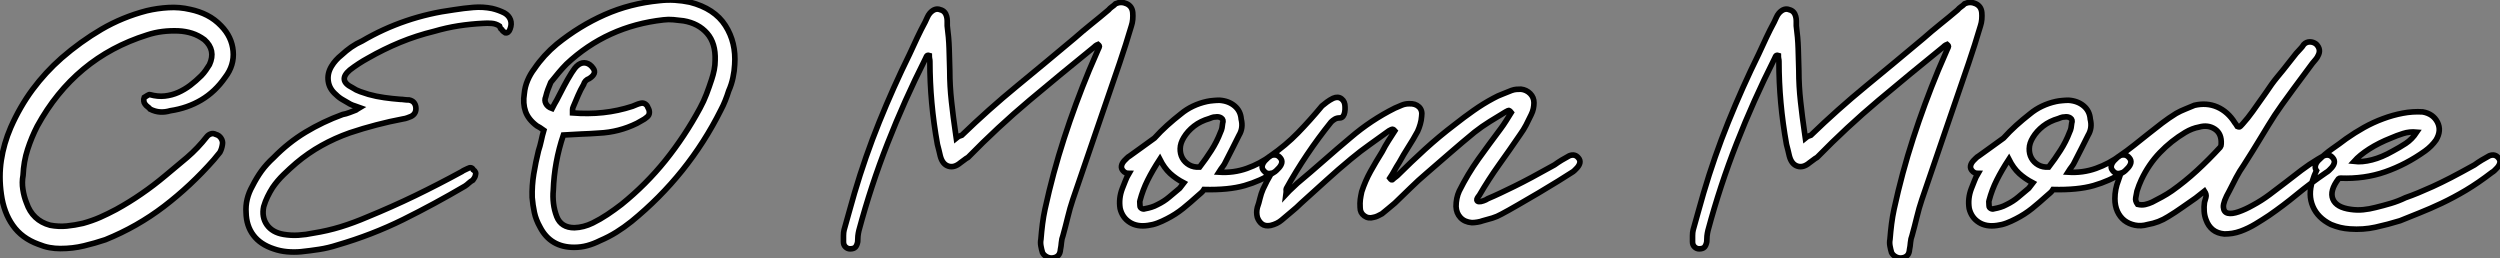 <?xml version="1.0" standalone="no"?>
<svg xmlns="http://www.w3.org/2000/svg" viewBox="-0.05 -0.108 443.814 45.807"><rect x="-0.05" y="-0.108" width="443.814" height="45.807" fill="#808080" stroke="none"/><path d="M10.86 0.56L10.86 0.56Q9.91 0.56 8.96 0.39Q8.01 0.22 6.94-0.22L6.94-0.22Q4.03-1.29 2.44-3.56Q0.84-5.82 0.39-9.07L0.39-9.07Q-0.06-12.21 0.39-15.15Q0.84-18.09 2.07-20.94L2.07-20.94Q3.70-24.64 5.96-27.69Q8.23-30.74 11.09-33.26L11.09-33.26Q14.45-36.18 18.17-38.36Q21.90-40.54 26.21-41.66L26.21-41.66Q28.11-42.11 30.07-42.22Q32.03-42.34 33.94-41.89L33.94-41.89Q35.56-41.55 36.93-40.85Q38.30-40.15 39.42-38.98L39.42-38.98Q41.33-37.02 41.55-34.50Q41.78-31.98 40.15-29.85L40.15-29.85Q38.36-27.27 35.90-25.82Q33.43-24.36 30.41-23.91L30.41-23.91Q29.46-23.63 28.59-23.69Q27.72-23.74 26.82-24.19L26.82-24.19Q26.66-24.42 26.38-24.61Q26.10-24.81 25.87-25.14L25.87-25.14Q25.76-25.26 25.70-25.62Q25.65-25.98 25.76-26.26L25.76-26.26Q26.04-26.43 26.35-26.63Q26.66-26.82 26.77-26.77L26.77-26.77Q28.17-26.38 29.43-26.52Q30.69-26.66 31.81-27.16Q32.93-27.66 33.94-28.42Q34.94-29.18 35.90-30.13L35.90-30.13Q36.34-30.58 36.71-31.11Q37.07-31.64 37.35-32.09L37.35-32.09Q38.53-34.66 36.46-36.51L36.46-36.51Q35.39-37.30 34.24-37.66Q33.10-38.02 31.86-38.08L31.86-38.08Q30.41-38.14 29.01-37.97Q27.61-37.80 26.26-37.35L26.26-37.35Q13.44-33.32 6.78-21.17L6.78-21.17Q5.77-19.21 5.07-17.05Q4.37-14.90 4.26-12.43L4.26-12.43Q4.03-11.20 4.23-9.94Q4.42-8.68 4.87-7.56L4.87-7.56Q5.94-4.42 9.07-3.58L9.07-3.58Q10.58-3.30 12.01-3.44Q13.44-3.58 14.90-3.92L14.90-3.92Q16.52-4.37 17.92-4.98Q19.32-5.60 20.78-6.38L20.78-6.38Q23.13-7.67 25.28-9.16Q27.44-10.64 29.57-12.43L29.57-12.43Q31.47-14 33.38-15.62Q35.28-17.25 36.90-19.32L36.90-19.32Q37.18-19.66 37.60-19.80Q38.02-19.94 38.47-19.71L38.47-19.71Q39.09-19.54 39.42-19.01Q39.76-18.48 39.65-17.92L39.65-17.92Q39.54-17.14 39.20-16.52L39.20-16.52Q38.92-16.18 38.67-15.88Q38.42-15.57 38.14-15.23L38.14-15.23Q34.05-10.58 29.29-6.94Q24.53-3.30 18.87-1.01L18.87-1.01Q17.02-0.39 15.06 0.08Q13.10 0.56 10.86 0.56ZM64.06-24.47L64.06-24.47Q63.62-24.64 63.20-24.75Q62.78-24.86 62.33-25.09L62.33-25.09Q61.71-25.48 61.04-25.84Q60.37-26.21 59.81-26.77L59.81-26.77Q58.63-27.78 58.44-29.15Q58.24-30.52 59.02-31.81L59.02-31.81Q59.70-32.93 60.82-33.82L60.82-33.82Q61.60-34.55 62.52-35.20Q63.45-35.84 64.46-36.29L64.46-36.29Q71.90-40.66 80.75-41.83L80.75-41.83Q82.49-42.11 84.20-42.25Q85.90-42.39 87.53-42.06L87.53-42.06Q88.70-41.78 89.71-41.27L89.71-41.27Q90.50-40.82 90.78-40.07Q91.06-39.31 90.72-38.42L90.72-38.42Q90.61-38.08 90.38-37.88Q90.16-37.69 89.88-37.74L89.88-37.74Q89.71-37.86 89.54-37.97Q89.38-38.08 89.26-38.30L89.26-38.30Q89.04-38.42 88.98-38.61Q88.93-38.81 88.87-38.92L88.87-38.92Q88.20-39.37 87.44-39.42Q86.69-39.48 85.90-39.42L85.90-39.42Q83.72-39.31 81.56-38.98Q79.41-38.64 77.28-38.02L77.28-38.02Q74.09-37.24 71.18-36.04Q68.26-34.83 65.52-33.26L65.52-33.26Q63.78-32.31 62.27-31.14L62.27-31.14Q60.09-29.29 62.72-28L62.72-28Q63.39-27.55 64.12-27.30Q64.85-27.05 65.58-26.82L65.58-26.82Q66.98-26.43 68.38-26.24Q69.78-26.04 71.23-25.93L71.23-25.93Q71.57-25.93 71.96-25.87Q72.35-25.82 72.80-25.82L72.80-25.82Q73.36-25.70 73.64-25.37Q73.92-25.03 73.98-24.58L73.98-24.58Q74.14-23.41 73.14-22.90L73.14-22.90Q72.86-22.79 72.49-22.65Q72.13-22.51 71.74-22.46L71.74-22.46Q69.33-22.01 66.98-21.39Q64.62-20.78 62.27-19.99L62.27-19.99Q59.58-19.04 57.23-17.72Q54.88-16.41 52.75-14.62L52.75-14.62Q51.63-13.66 50.51-12.57Q49.39-11.48 48.55-10.25L48.55-10.25Q48.05-9.46 47.66-8.65Q47.26-7.84 46.98-6.89L46.98-6.89Q46.59-5.04 47.54-3.67Q48.50-2.30 50.51-1.96L50.51-1.96Q51.80-1.74 53.14-1.82Q54.49-1.90 55.78-2.18L55.78-2.18Q58.30-2.58 60.65-3.30Q63-4.03 65.35-5.04L65.35-5.04Q69.72-6.83 73.84-8.82Q77.95-10.81 82.15-13.10L82.15-13.10Q82.38-13.27 82.63-13.38Q82.88-13.50 83.22-13.66L83.22-13.66Q83.50-13.83 83.78-13.78Q84.06-13.72 84.17-13.44L84.17-13.44Q84.78-13.05 84.56-12.43L84.56-12.43Q84.50-12.15 84.36-11.96Q84.22-11.76 84.11-11.59L84.11-11.59Q83.72-11.37 83.38-11.06Q83.05-10.75 82.71-10.53L82.71-10.53Q77.28-7.34 71.74-4.59Q66.19-1.85 60.03-0.06L60.03-0.06Q58.46 0.45 56.84 0.70Q55.22 0.95 53.59 1.12L53.59 1.12Q52.36 1.23 51.13 1.12Q49.90 1.01 48.78 0.62L48.78 0.62Q46.37-0.17 45.14-1.82Q43.90-3.47 43.85-5.82L43.85-5.82Q43.68-8.23 44.97-10.53L44.97-10.53Q45.70-11.98 46.59-13.22Q47.49-14.45 48.72-15.57L48.72-15.57Q51.35-18.26 54.40-20.10Q57.46-21.95 60.98-23.24L60.98-23.24Q61.60-23.35 62.19-23.58Q62.78-23.80 63.34-24.02L63.34-24.02Q63.50-24.14 63.64-24.22Q63.78-24.30 64.06-24.47ZM96.71-20.44L96.71-20.44Q96.32-20.72 96.01-20.92Q95.70-21.11 95.48-21.22L95.48-21.22Q93.97-22.34 93.46-23.77Q92.96-25.20 93.24-26.94L93.24-26.94Q93.35-28.17 93.83-29.29Q94.30-30.41 95.03-31.36L95.03-31.36Q96.66-33.77 99.01-35.73L99.01-35.73Q103.04-38.98 107.52-40.96Q112-42.95 117.21-43.46L117.21-43.46Q118.61-43.62 119.95-43.54Q121.30-43.46 122.64-43.18L122.64-43.18Q127.01-42.06 128.94-39.03Q130.87-36.01 130.59-32.09L130.59-32.09Q130.54-30.97 130.28-29.76Q130.03-28.56 129.53-27.44L129.53-27.44Q129.25-26.54 128.91-25.70Q128.58-24.86 128.13-24.02L128.13-24.02Q122.36-12.49 112.28-4.26L112.28-4.26Q110.94-3.19 109.59-2.35Q108.25-1.51 106.68-0.84L106.68-0.84Q105.56-0.28 104.44 0.03Q103.32 0.34 102.09 0.34L102.09 0.34Q97.89 0.34 96.04-3.25L96.04-3.25Q95.31-4.54 95.03-5.85Q94.75-7.17 94.64-8.51L94.64-8.51Q94.58-10.64 94.92-12.71Q95.26-14.78 95.76-16.80L95.76-16.80Q96.04-17.64 96.24-18.56Q96.43-19.49 96.71-20.44ZM100.18-19.60L100.18-19.60Q98.56-14.78 98.39-9.80L98.39-9.80Q98.28-8.68 98.42-7.48Q98.56-6.27 99.01-5.10L99.01-5.10Q99.79-3.14 102.14-3.14L102.14-3.14Q103.77-3.19 105.39-3.98L105.39-3.98Q106.74-4.65 108.00-5.49Q109.26-6.33 110.49-7.28L110.49-7.28Q114.86-10.81 118.30-15.09Q121.74-19.38 124.43-24.36L124.43-24.36Q125.10-25.59 125.58-26.85Q126.06-28.11 126.50-29.46L126.50-29.46Q126.78-30.30 126.95-31.16Q127.12-32.03 127.12-32.87L127.12-32.87Q127.23-35.90 125.69-37.66Q124.15-39.42 121.52-39.87L121.52-39.87Q120.57-39.98 119.70-40.07Q118.83-40.15 117.94-40.04L117.94-40.04Q107.91-38.92 100.74-32.20L100.74-32.20Q100.02-31.47 99.34-30.66Q98.67-29.85 97.94-28.95L97.94-28.95Q97.66-28.28 97.44-27.69Q97.22-27.10 97.05-26.38L97.05-26.38Q96.77-25.76 97.08-25.17Q97.38-24.58 98.17-24.30L98.17-24.30Q98.39-24.75 98.62-25.14Q98.84-25.54 99.01-25.82L99.01-25.82Q99.62-27.05 100.27-28.25Q100.91-29.46 101.64-30.63L101.64-30.63Q101.92-31.08 102.20-31.44Q102.48-31.81 102.87-32.09L102.87-32.09Q103.54-32.54 104.24-32.37Q104.94-32.20 105.45-31.47L105.45-31.47Q106.18-30.52 104.78-29.62L104.78-29.62Q103.99-29.34 103.77-28.56L103.77-28.56Q103.21-27.61 102.79-26.63Q102.37-25.65 101.92-24.58L101.92-24.58Q101.81-24.36 101.81-24.08Q101.81-23.80 101.81-23.52L101.81-23.52Q104.61-23.30 107.24-23.58Q109.87-23.86 112.45-24.70L112.45-24.70Q112.84-24.86 113.18-25.00Q113.51-25.14 113.79-25.20L113.79-25.20Q114.30-25.37 114.69-25.12Q115.08-24.86 115.19-24.47L115.19-24.47Q115.47-24.02 115.44-23.55Q115.42-23.07 114.97-22.74L114.97-22.74Q114.58-22.40 114.13-22.18Q113.68-21.95 113.23-21.67L113.23-21.67Q110.04-20.10 106.51-19.94L106.51-19.94Q104.89-19.82 103.35-19.77Q101.81-19.71 100.18-19.60Z" fill="white" stroke="black" transform="translate(0 0) scale(1 1) translate(-0.215 43.459)"/><path d="M44.41-36.51L44.41-36.51Q44.13-36.40 43.96-36.26Q43.79-36.12 43.68-36.01L43.68-36.01Q37.86-31.30 32.23-26.57Q26.60-21.84 21.34-16.46L21.34-16.46Q20.94-16.24 20.64-15.99Q20.33-15.74 19.99-15.51L19.99-15.51Q18.87-14.56 17.84-14.90Q16.80-15.23 16.41-16.69L16.41-16.69Q16.30-17.25 16.16-17.75Q16.02-18.26 15.90-18.76L15.90-18.76Q14.56-26.15 14.56-33.49L14.56-33.49Q14.56-33.77 14.50-33.99Q14.45-34.22 14.45-34.55L14.45-34.55Q14.11-34.66 13.97-34.41Q13.83-34.16 13.72-33.88L13.72-33.88Q10.02-26.54 7.06-18.98Q4.09-11.42 1.96-3.47L1.96-3.47Q1.85-3.02 1.79-2.49Q1.74-1.96 1.74-1.46L1.74-1.46Q1.62-0.84 1.34-0.53Q1.06-0.22 0.39-0.22L0.39-0.22Q-0.06-0.22-0.42-0.56Q-0.78-0.90-0.78-1.46L-0.78-1.46Q-0.78-1.96-0.78-2.55Q-0.78-3.14-0.67-3.58L-0.67-3.58Q-0.22-5.21 0.25-6.86Q0.73-8.51 1.18-10.14L1.18-10.14Q3.08-16.58 5.57-22.74Q8.06-28.90 10.98-34.83L10.98-34.83Q11.65-36.29 12.32-37.72Q12.99-39.14 13.72-40.49L13.72-40.49Q13.94-40.94 14.11-41.33Q14.28-41.72 14.56-42.06L14.56-42.06Q15.46-43.06 16.41-42.67L16.41-42.67Q16.86-42.56 17.14-42.25Q17.42-41.94 17.53-41.50L17.53-41.50Q17.64-41.10 17.64-40.68Q17.64-40.26 17.64-39.82L17.64-39.82Q17.92-37.74 17.98-35.78Q18.03-33.82 18.09-31.86L18.09-31.86Q18.09-29.12 18.40-26.35Q18.70-23.58 19.10-20.89L19.10-20.89Q19.10-20.78 19.15-20.52Q19.21-20.27 19.26-19.88L19.26-19.88Q19.60-20.16 19.77-20.22Q19.94-20.27 20.22-20.38L20.22-20.38Q24.98-24.98 30.02-29.12Q35.06-33.26 40.21-37.58L40.21-37.58Q41.66-38.86 43.20-40.10Q44.74-41.33 46.26-42.62L46.26-42.62Q46.54-42.95 46.87-43.18Q47.21-43.40 47.54-43.74L47.54-43.74Q48.50-44.18 49.48-43.74Q50.46-43.29 50.57-42.17L50.57-42.17Q50.62-41.61 50.57-40.96Q50.51-40.32 50.34-39.82L50.34-39.82Q49.84-38.14 49.31-36.46Q48.78-34.78 48.22-33.15L48.22-33.15Q46.14-27.05 44.07-21.06Q42-15.06 39.93-8.96L39.93-8.96Q39.42-7.45 39.03-5.82Q38.64-4.20 38.19-2.58L38.19-2.58Q37.97-2.02 37.91-1.34Q37.86-0.67 37.74-0.11L37.74-0.11Q37.69 0.62 37.32 0.98Q36.96 1.34 36.34 1.40L36.34 1.40Q35.78 1.46 35.28 1.18Q34.78 0.90 34.55 0.45L34.55 0.45Q34.38-0.11 34.27-0.73Q34.16-1.34 34.27-1.90L34.27-1.90Q34.38-3.30 34.55-4.65Q34.72-5.99 35-7.28L35-7.28Q36.40-13.72 38.39-19.85Q40.38-25.98 42.84-31.92L42.84-31.92Q43.74-33.99 44.41-35.56L44.41-35.56Q44.52-35.84 44.63-36.04Q44.74-36.23 44.41-36.51ZM75.60-13.78L75.60-13.78Q73.25-12.26 70.42-11.45Q67.59-10.64 63.22-10.75L63.22-10.75Q63.06-10.47 62.75-10.19Q62.44-9.91 62.05-9.58L62.05-9.58Q60.82-8.46 59.50-7.39Q58.18-6.33 56.62-5.54L56.62-5.54Q55.78-5.10 54.96-4.79Q54.15-4.48 53.26-4.37L53.26-4.37Q51.35-4.09 50.04-4.93Q48.72-5.77 48.33-7.39L48.33-7.39Q48.05-9.18 48.72-10.92L48.72-10.92Q49-11.59 49.25-12.26Q49.50-12.94 49.90-13.61L49.90-13.61Q49.22-13.61 48.83-14.11L48.83-14.11Q48.50-14.50 48.58-14.95Q48.66-15.40 49.06-15.85L49.06-15.85Q49.28-16.07 49.53-16.32Q49.78-16.58 50.01-16.69L50.01-16.69Q51.13-17.47 52.22-18.28Q53.31-19.10 54.43-19.88L54.43-19.88Q55.50-21.06 56.67-22.12Q57.85-23.18 59.14-24.19L59.14-24.19Q60.09-24.98 61.26-25.54Q62.44-26.10 63.73-26.38L63.73-26.38Q64.23-26.49 64.85-26.54Q65.46-26.60 65.97-26.60L65.97-26.60Q67.59-26.49 68.66-25.59Q69.72-24.70 69.83-23.24L69.83-23.24Q70.22-21.67 69.44-20.38L69.44-20.38Q68.88-19.21 68.26-18.03Q67.65-16.86 67.03-15.62L67.03-15.62Q66.86-15.23 66.56-14.84Q66.25-14.45 65.86-13.83L65.86-13.83Q68.49-13.66 70.84-14.50Q73.19-15.34 75.15-16.80L75.15-16.80Q76.16-17.14 76.78-16.35L76.78-16.35Q77.11-15.96 77.03-15.51Q76.94-15.06 76.55-14.62L76.55-14.62Q76.33-14.39 76.08-14.14Q75.82-13.89 75.60-13.78ZM62.44-14.73L62.44-14.73Q63.56-16.18 64.54-17.72Q65.52-19.26 66.14-20.89L66.14-20.89Q66.36-21.34 66.42-21.70Q66.47-22.06 66.53-22.51L66.53-22.51Q66.75-23.13 66.30-23.44Q65.86-23.74 65.24-23.63L65.24-23.63Q64.90-23.63 64.62-23.52Q64.34-23.41 64.18-23.35L64.18-23.35Q62.61-22.90 61.46-22.01Q60.31-21.11 59.64-19.99L59.64-19.99Q59.02-18.98 59.00-18.03Q58.97-17.08 59.39-16.32Q59.81-15.57 60.59-15.12Q61.38-14.67 62.44-14.73ZM55.38-16.13L55.38-16.13Q54.10-14.17 53.23-12.43Q52.36-10.70 51.86-8.79L51.86-8.79Q51.80-8.62 51.83-8.40Q51.86-8.18 51.86-7.84L51.86-7.84Q51.86-7.56 52.16-7.39Q52.47-7.22 52.75-7.34L52.75-7.34Q53.37-7.45 53.90-7.62Q54.43-7.78 54.94-8.06L54.94-8.06Q56.11-8.62 57.04-9.41Q57.96-10.19 58.91-10.98L58.91-10.98L59.64-11.93Q58.24-12.66 57.20-13.61Q56.17-14.56 55.38-16.13ZM77.78-9.91L77.78-9.91Q78.40-10.58 78.88-11.00Q79.35-11.42 79.80-11.87L79.80-11.87Q82.15-13.83 84.50-15.90Q86.86-17.98 89.26-19.99L89.26-19.99Q92.85-23.07 97.10-25.20L97.10-25.20Q97.72-25.48 98.34-25.73Q98.95-25.98 99.62-25.98L99.62-25.98Q100.74-26.04 101.39-25.42Q102.03-24.81 101.86-23.74L101.86-23.74Q101.81-23.02 101.61-22.34Q101.42-21.67 101.14-21.06L101.14-21.06Q100.35-19.60 99.48-18.26Q98.62-16.91 97.89-15.57L97.89-15.57Q97.38-14.78 97.02-14.11Q96.66-13.44 96.21-12.77L96.21-12.77Q96.54-12.32 96.71-12.52Q96.88-12.71 97.05-12.82L97.05-12.82Q97.16-12.88 97.27-12.99Q97.38-13.10 97.55-13.22L97.55-13.22Q99.96-15.62 102.45-17.89Q104.94-20.16 107.74-22.29L107.74-22.29Q109.37-23.58 111.08-24.78Q112.78-25.98 114.58-26.94L114.58-26.94Q115.36-27.38 116.20-27.69Q117.04-28 117.82-28.34L117.82-28.34Q118.27-28.50 118.66-28.53Q119.06-28.56 119.50-28.56L119.50-28.56Q120.46-28.45 121.13-27.78Q121.80-27.10 121.80-26.15L121.80-26.15Q121.80-25.65 121.69-25.12Q121.58-24.58 121.30-24.02L121.30-24.02Q120.85-23.07 120.40-22.20Q119.95-21.34 119.34-20.50L119.34-20.50Q117.43-17.70 115.58-15.12Q113.74-12.54 112.11-9.74L112.11-9.74Q111.61-9.13 111.66-8.88Q111.72-8.62 112.03-8.60Q112.34-8.57 112.81-8.74Q113.29-8.90 113.62-9.13L113.62-9.13Q114.69-9.58 115.81-10.11Q116.93-10.64 118.30-11.31Q119.67-11.98 121.41-12.91Q123.14-13.83 125.44-15.12L125.44-15.12Q126.06-15.57 126.70-15.96Q127.34-16.35 128.07-16.74L128.07-16.74Q129.08-17.14 129.70-16.35L129.70-16.35Q130.03-15.96 129.95-15.51Q129.86-15.06 129.47-14.62L129.47-14.62Q129.25-14.39 129.00-14.14Q128.74-13.89 128.52-13.78L128.52-13.78Q127.68-13.22 126.08-12.24Q124.49-11.26 122.64-10.16Q120.79-9.07 119-8.04Q117.21-7 116.03-6.38L116.03-6.38Q115.25-5.94 114.41-5.68Q113.57-5.43 112.73-5.21L112.73-5.21Q112.28-5.04 111.75-4.96Q111.22-4.87 110.77-4.87L110.77-4.87Q109.48-4.98 108.75-5.77Q108.02-6.55 107.97-7.73L107.97-7.73Q107.97-9.24 108.53-10.47L108.53-10.47Q110.04-13.50 111.94-16.16Q113.85-18.82 115.86-21.50L115.86-21.50Q116.37-22.18 116.84-22.93Q117.32-23.69 117.77-24.42L117.77-24.42Q117.43-24.86 117.24-24.78Q117.04-24.70 116.76-24.53L116.76-24.53Q115.36-23.69 113.96-22.82Q112.56-21.95 111.27-20.94L111.27-20.94Q109.03-19.10 106.96-17.30Q104.89-15.51 102.76-13.66L102.76-13.66Q101.25-12.38 99.88-11.03Q98.50-9.69 97.10-8.34L97.10-8.34Q96.49-7.84 95.93-7.36Q95.37-6.89 94.81-6.44L94.81-6.44Q94.42-6.22 94.05-6.05Q93.69-5.88 93.35-5.82L93.35-5.82Q92.40-5.54 91.67-6.08Q90.94-6.61 90.94-7.56L90.94-7.56Q90.89-8.34 90.97-8.99Q91.06-9.63 91.22-10.36L91.22-10.36Q91.84-12.26 92.79-13.97Q93.74-15.68 94.86-17.47L94.86-17.47Q95.37-18.48 95.93-19.35Q96.49-20.22 97.10-21.17L97.10-21.17Q96.77-21.56 96.52-21.42Q96.26-21.28 96.04-21.17L96.04-21.17Q94.36-19.94 92.68-18.76Q91-17.58 89.32-16.18L89.32-16.18Q87.02-14.28 84.84-12.29Q82.66-10.30 80.47-8.34L80.47-8.34Q79.69-7.56 78.79-6.83Q77.90-6.10 77-5.32L77-5.32Q76.22-4.65 75.04-4.37L75.04-4.37Q74.09-4.20 73.53-4.62Q72.97-5.04 72.69-5.82L72.69-5.82Q72.58-6.27 72.58-6.69Q72.58-7.11 72.69-7.56L72.69-7.56Q72.97-8.34 73.16-9.18Q73.36-10.02 73.70-10.81L73.70-10.81Q74.03-11.54 74.40-12.24Q74.76-12.94 75.15-13.61L75.15-13.61Q74.31-13.44 73.81-14.11L73.81-14.11Q73.47-14.50 73.56-14.95Q73.64-15.40 74.03-15.85L74.03-15.85Q74.26-16.07 74.51-16.32Q74.76-16.58 74.98-16.69L74.98-16.69Q77.73-18.59 79.88-20.80Q82.04-23.02 84.17-25.59L84.17-25.59Q84.56-25.93 85.06-26.29Q85.57-26.66 86.13-26.94L86.13-26.94Q87.02-27.33 87.64-26.85Q88.26-26.38 88.26-25.42L88.26-25.42Q88.26-25.14 88.26-24.95Q88.26-24.75 88.20-24.47L88.20-24.47Q88.14-24.08 87.92-23.77Q87.70-23.46 87.30-23.46L87.30-23.46Q86.80-23.46 86.44-23.24Q86.07-23.02 85.79-22.74L85.79-22.74Q81.20-17.02 77.84-10.92L77.84-10.92Q77.78-10.81 77.81-10.58Q77.84-10.36 77.78-9.91Z" fill="white" stroke="black" transform="translate(151.465 0) scale(1 1) translate(-0.997 44.288)"/><path d="M44.41-36.51L44.41-36.51Q44.13-36.40 43.96-36.26Q43.79-36.12 43.68-36.01L43.68-36.01Q37.86-31.30 32.23-26.57Q26.60-21.84 21.34-16.46L21.34-16.46Q20.94-16.24 20.64-15.99Q20.33-15.74 19.99-15.51L19.99-15.51Q18.87-14.56 17.84-14.90Q16.80-15.23 16.41-16.69L16.41-16.69Q16.30-17.25 16.16-17.75Q16.02-18.26 15.90-18.76L15.90-18.76Q14.56-26.15 14.56-33.49L14.56-33.49Q14.56-33.77 14.50-33.99Q14.45-34.22 14.45-34.55L14.45-34.55Q14.11-34.66 13.97-34.41Q13.83-34.16 13.72-33.88L13.72-33.88Q10.02-26.54 7.06-18.98Q4.09-11.42 1.96-3.47L1.96-3.47Q1.85-3.02 1.79-2.49Q1.74-1.96 1.74-1.46L1.74-1.46Q1.62-0.84 1.34-0.53Q1.06-0.22 0.39-0.22L0.39-0.22Q-0.06-0.22-0.42-0.56Q-0.78-0.90-0.78-1.46L-0.78-1.46Q-0.78-1.96-0.78-2.55Q-0.78-3.14-0.67-3.58L-0.67-3.58Q-0.22-5.21 0.25-6.86Q0.73-8.51 1.18-10.14L1.18-10.14Q3.08-16.58 5.57-22.74Q8.06-28.90 10.98-34.83L10.98-34.83Q11.65-36.29 12.32-37.72Q12.99-39.14 13.72-40.49L13.72-40.49Q13.94-40.94 14.11-41.33Q14.28-41.72 14.56-42.06L14.56-42.06Q15.46-43.06 16.41-42.67L16.41-42.67Q16.86-42.56 17.14-42.25Q17.42-41.94 17.53-41.50L17.53-41.50Q17.64-41.10 17.64-40.68Q17.64-40.26 17.64-39.82L17.64-39.82Q17.92-37.74 17.98-35.78Q18.03-33.82 18.09-31.86L18.09-31.86Q18.09-29.12 18.40-26.35Q18.70-23.58 19.10-20.89L19.10-20.89Q19.10-20.78 19.15-20.52Q19.21-20.27 19.26-19.88L19.26-19.88Q19.60-20.16 19.77-20.22Q19.94-20.27 20.22-20.38L20.22-20.38Q24.98-24.98 30.02-29.12Q35.06-33.26 40.21-37.58L40.21-37.58Q41.66-38.86 43.20-40.10Q44.74-41.33 46.26-42.62L46.26-42.62Q46.54-42.95 46.87-43.18Q47.21-43.40 47.54-43.74L47.54-43.74Q48.50-44.18 49.48-43.74Q50.46-43.29 50.57-42.17L50.57-42.17Q50.62-41.61 50.57-40.96Q50.51-40.32 50.34-39.82L50.34-39.82Q49.84-38.14 49.31-36.46Q48.78-34.78 48.22-33.15L48.22-33.15Q46.14-27.05 44.07-21.06Q42-15.06 39.93-8.96L39.93-8.96Q39.42-7.45 39.03-5.82Q38.64-4.20 38.19-2.58L38.19-2.58Q37.97-2.02 37.91-1.34Q37.86-0.67 37.74-0.11L37.74-0.11Q37.69 0.62 37.32 0.98Q36.96 1.34 36.34 1.40L36.34 1.40Q35.78 1.46 35.28 1.18Q34.78 0.90 34.55 0.45L34.55 0.45Q34.38-0.11 34.27-0.73Q34.16-1.34 34.27-1.90L34.27-1.90Q34.38-3.30 34.55-4.65Q34.72-5.99 35-7.28L35-7.28Q36.40-13.72 38.39-19.85Q40.38-25.98 42.84-31.92L42.84-31.92Q43.74-33.99 44.41-35.56L44.41-35.56Q44.52-35.84 44.63-36.04Q44.74-36.23 44.41-36.51ZM75.60-13.78L75.60-13.78Q73.25-12.26 70.42-11.45Q67.59-10.64 63.22-10.75L63.22-10.75Q63.06-10.47 62.75-10.19Q62.44-9.91 62.05-9.58L62.05-9.58Q60.82-8.46 59.50-7.39Q58.18-6.33 56.62-5.54L56.62-5.54Q55.78-5.10 54.96-4.79Q54.15-4.48 53.26-4.37L53.26-4.37Q51.35-4.09 50.04-4.93Q48.72-5.77 48.33-7.39L48.33-7.39Q48.05-9.18 48.72-10.92L48.72-10.92Q49-11.59 49.25-12.26Q49.50-12.94 49.90-13.61L49.90-13.61Q49.22-13.61 48.83-14.11L48.83-14.11Q48.50-14.50 48.58-14.95Q48.66-15.40 49.06-15.85L49.06-15.85Q49.28-16.07 49.53-16.32Q49.78-16.58 50.01-16.69L50.01-16.69Q51.13-17.47 52.22-18.28Q53.31-19.10 54.43-19.88L54.43-19.88Q55.50-21.06 56.67-22.12Q57.85-23.18 59.14-24.19L59.14-24.19Q60.09-24.98 61.26-25.54Q62.44-26.10 63.73-26.38L63.73-26.38Q64.23-26.49 64.85-26.54Q65.46-26.60 65.97-26.60L65.97-26.60Q67.59-26.49 68.66-25.59Q69.72-24.70 69.83-23.24L69.83-23.24Q70.22-21.67 69.44-20.38L69.44-20.38Q68.88-19.21 68.26-18.03Q67.65-16.86 67.03-15.62L67.03-15.62Q66.86-15.23 66.56-14.84Q66.25-14.45 65.86-13.83L65.86-13.83Q68.49-13.66 70.84-14.50Q73.19-15.34 75.15-16.80L75.15-16.80Q76.16-17.14 76.78-16.35L76.78-16.35Q77.11-15.96 77.03-15.51Q76.94-15.06 76.55-14.62L76.55-14.62Q76.33-14.39 76.08-14.14Q75.82-13.89 75.60-13.78ZM62.44-14.73L62.44-14.73Q63.56-16.18 64.54-17.72Q65.52-19.26 66.14-20.89L66.14-20.89Q66.36-21.34 66.42-21.70Q66.47-22.06 66.53-22.51L66.53-22.51Q66.75-23.13 66.30-23.44Q65.86-23.74 65.24-23.63L65.24-23.63Q64.90-23.63 64.62-23.52Q64.34-23.41 64.18-23.35L64.18-23.35Q62.61-22.90 61.46-22.01Q60.31-21.11 59.64-19.99L59.64-19.99Q59.02-18.98 59.00-18.03Q58.97-17.08 59.39-16.32Q59.81-15.57 60.59-15.12Q61.38-14.67 62.44-14.73ZM55.38-16.13L55.38-16.13Q54.10-14.17 53.23-12.43Q52.36-10.70 51.86-8.79L51.86-8.79Q51.80-8.62 51.83-8.40Q51.86-8.18 51.86-7.84L51.86-7.84Q51.86-7.56 52.16-7.39Q52.47-7.22 52.75-7.34L52.75-7.34Q53.37-7.45 53.90-7.62Q54.43-7.78 54.94-8.06L54.94-8.06Q56.11-8.62 57.04-9.41Q57.96-10.19 58.91-10.98L58.91-10.98L59.64-11.93Q58.24-12.66 57.20-13.61Q56.17-14.56 55.38-16.13ZM110.21-16.13L110.21-16.13Q110.49-16.30 110.74-16.44Q110.99-16.58 111.27-16.74L111.27-16.74Q112.28-17.14 112.90-16.35L112.90-16.35Q113.23-15.96 113.15-15.51Q113.06-15.06 112.67-14.62L112.67-14.62Q112.45-14.39 112.20-14.14Q111.94-13.89 111.72-13.78L111.72-13.78Q108.86-11.82 106.48-9.86Q104.10-7.90 101.58-6.16L101.58-6.16Q100.41-5.38 99.15-4.62Q97.89-3.86 96.54-3.36L96.54-3.36Q95.76-3.08 95.06-2.97Q94.36-2.86 93.63-2.86L93.63-2.86Q92.40-2.97 91.59-3.61Q90.78-4.26 90.38-5.38L90.38-5.38Q90.10-6.10 90.05-6.89Q89.99-7.67 90.10-8.46L90.10-8.46Q90.22-8.90 90.36-9.38Q90.50-9.86 90.10-10.47L90.10-10.47L88.54-9.24Q87.30-8.40 86.13-7.56Q84.95-6.72 83.66-5.94L83.66-5.94Q81.98-4.87 80.02-4.54L80.02-4.54Q78.85-4.20 77.76-4.42Q76.66-4.65 75.88-5.26Q75.10-5.88 74.65-6.86Q74.20-7.84 74.20-9.13L74.20-9.13Q74.20-10.81 74.82-12.38L74.82-12.38Q74.93-12.71 75.04-13.02Q75.15-13.33 75.26-13.66L75.26-13.66Q74.37-13.38 73.81-14.11L73.81-14.11Q73.47-14.50 73.56-14.95Q73.64-15.40 74.03-15.85L74.03-15.85Q74.26-16.07 74.51-16.32Q74.76-16.58 74.98-16.69L74.98-16.69Q76.38-17.64 77.64-18.65Q78.90-19.66 80.14-20.64Q81.37-21.62 82.57-22.54Q83.78-23.46 85.06-24.25L85.06-24.25Q85.85-24.70 86.69-25.03Q87.53-25.37 88.31-25.70L88.31-25.70Q90.50-26.21 92.37-25.40Q94.25-24.58 95.48-22.62L95.48-22.62Q95.59-22.51 95.70-22.32Q95.82-22.12 95.93-21.95L95.93-21.95Q96.32-21.78 96.46-21.95Q96.60-22.12 96.88-22.40L96.88-22.40Q97.33-22.90 97.78-23.46Q98.22-24.02 98.67-24.64L98.67-24.64Q100.24-26.82 100.97-27.89Q101.70-28.95 102.03-29.43Q102.37-29.90 102.51-30.07Q102.65-30.24 102.98-30.66Q103.32-31.08 104.08-32.00Q104.83-32.93 106.40-34.94L106.40-34.94Q106.74-35.34 107.10-35.70Q107.46-36.06 107.74-36.51L107.74-36.51Q108.19-36.96 108.81-36.96Q109.42-36.96 109.93-36.57L109.93-36.57Q110.88-35.62 110.26-34.50L110.26-34.50Q110.15-34.22 109.87-33.88Q109.59-33.54 109.26-33.15L109.26-33.15Q107.13-30.30 105.90-28.62Q104.66-26.94 103.88-25.84Q103.10-24.75 102.59-23.97Q102.09-23.18 101.44-22.15Q100.80-21.11 99.82-19.49Q98.84-17.86 97.10-15.12L97.10-15.12Q96.32-14 95.73-12.88Q95.14-11.76 94.53-10.53L94.53-10.53Q93.41-8.57 93.46-7.64Q93.52-6.72 94.25-6.55Q94.98-6.38 96.18-6.80Q97.38-7.22 98.67-7.95L98.67-7.95Q100.24-8.79 101.67-9.86Q103.10-10.92 104.50-12.01Q105.90-13.10 107.30-14.17Q108.70-15.23 110.21-16.13ZM92.90-18.26L92.90-18.26Q93.07-18.48 93.07-18.82L93.07-18.82Q93.18-20.66 91.95-21.48Q90.72-22.29 89.15-21.84L89.15-21.84Q87.92-21.62 86.69-20.89L86.69-20.89Q84.17-19.38 82.18-17.30Q80.19-15.23 78.90-12.49L78.90-12.49Q78.46-11.54 78.12-10.47L78.12-10.47Q78.01-9.86 77.90-9.30Q77.78-8.74 78.23-8.12L78.23-8.12Q78.96-7.95 79.58-8.09Q80.19-8.23 80.81-8.51L80.81-8.51Q81.70-8.96 82.57-9.44Q83.44-9.91 84.34-10.53L84.34-10.53Q86.63-12.15 88.76-14.11Q90.89-16.07 92.90-18.26ZM115.25-19.77L115.25-19.77Q116.76-20.83 118.41-21.76Q120.06-22.68 121.80-23.32Q123.54-23.97 125.30-24.30Q127.06-24.64 128.86-24.53L128.86-24.53Q130.70-24.19 131.46-22.71Q132.22-21.22 131.21-19.54L131.21-19.54Q130.42-18.42 129.25-17.58L129.25-17.58Q125.89-15.18 122.19-13.89Q118.50-12.60 114.24-12.77L114.24-12.77Q114.02-12.77 113.90-12.66L113.90-12.66Q112.28-10.53 112.90-9.04Q113.51-7.56 116.09-7.22L116.09-7.22Q117.21-7.06 118.30-7.17Q119.39-7.28 120.46-7.56L120.46-7.56Q121.86-7.90 123.17-8.29Q124.49-8.68 125.78-9.30L125.78-9.30Q126.90-9.69 128.04-10.16Q129.19-10.64 130.62-11.28Q132.05-11.93 133.84-12.85Q135.63-13.78 138.04-15.12L138.04-15.12Q138.66-15.57 139.30-15.96Q139.94-16.35 140.67-16.74L140.67-16.74Q141.68-17.14 142.30-16.35L142.30-16.35Q142.63-15.96 142.55-15.51Q142.46-15.06 142.07-14.62L142.07-14.62Q141.85-14.39 141.60-14.14Q141.34-13.89 141.12-13.78L141.12-13.78Q138.71-11.93 136.50-10.61Q134.29-9.30 132.22-8.32Q130.14-7.34 128.30-6.61Q126.45-5.88 124.82-5.21L124.82-5.21Q122.64-4.54 120.46-4.06Q118.27-3.58 115.92-3.75L115.92-3.75Q115.02-3.81 114.21-4.00Q113.40-4.20 112.56-4.54L112.56-4.54Q110.21-5.71 109.34-7.76Q108.47-9.80 109.26-12.26L109.26-12.26Q109.42-12.77 109.59-13.22Q109.76-13.66 109.98-14.11L109.98-14.11Q109.70-14.50 109.79-14.95Q109.87-15.40 110.26-15.85L110.26-15.85Q111.50-17.08 112.78-17.98Q114.07-18.87 115.25-19.77ZM127.79-20.94L127.79-20.94Q126.50-21.06 125.36-20.69Q124.21-20.33 123.20-19.88L123.20-19.88Q121.07-19.04 119.36-17.95Q117.66-16.86 116.65-15.74L116.65-15.74Q118.10-15.57 119.84-16.02Q121.58-16.46 123.54-17.58L123.54-17.58Q124.71-18.20 125.83-18.93Q126.95-19.66 127.79-20.94Z" fill="white" stroke="black" transform="translate(302.196 0) scale(1 1) translate(-0.997 44.288)"/></svg>